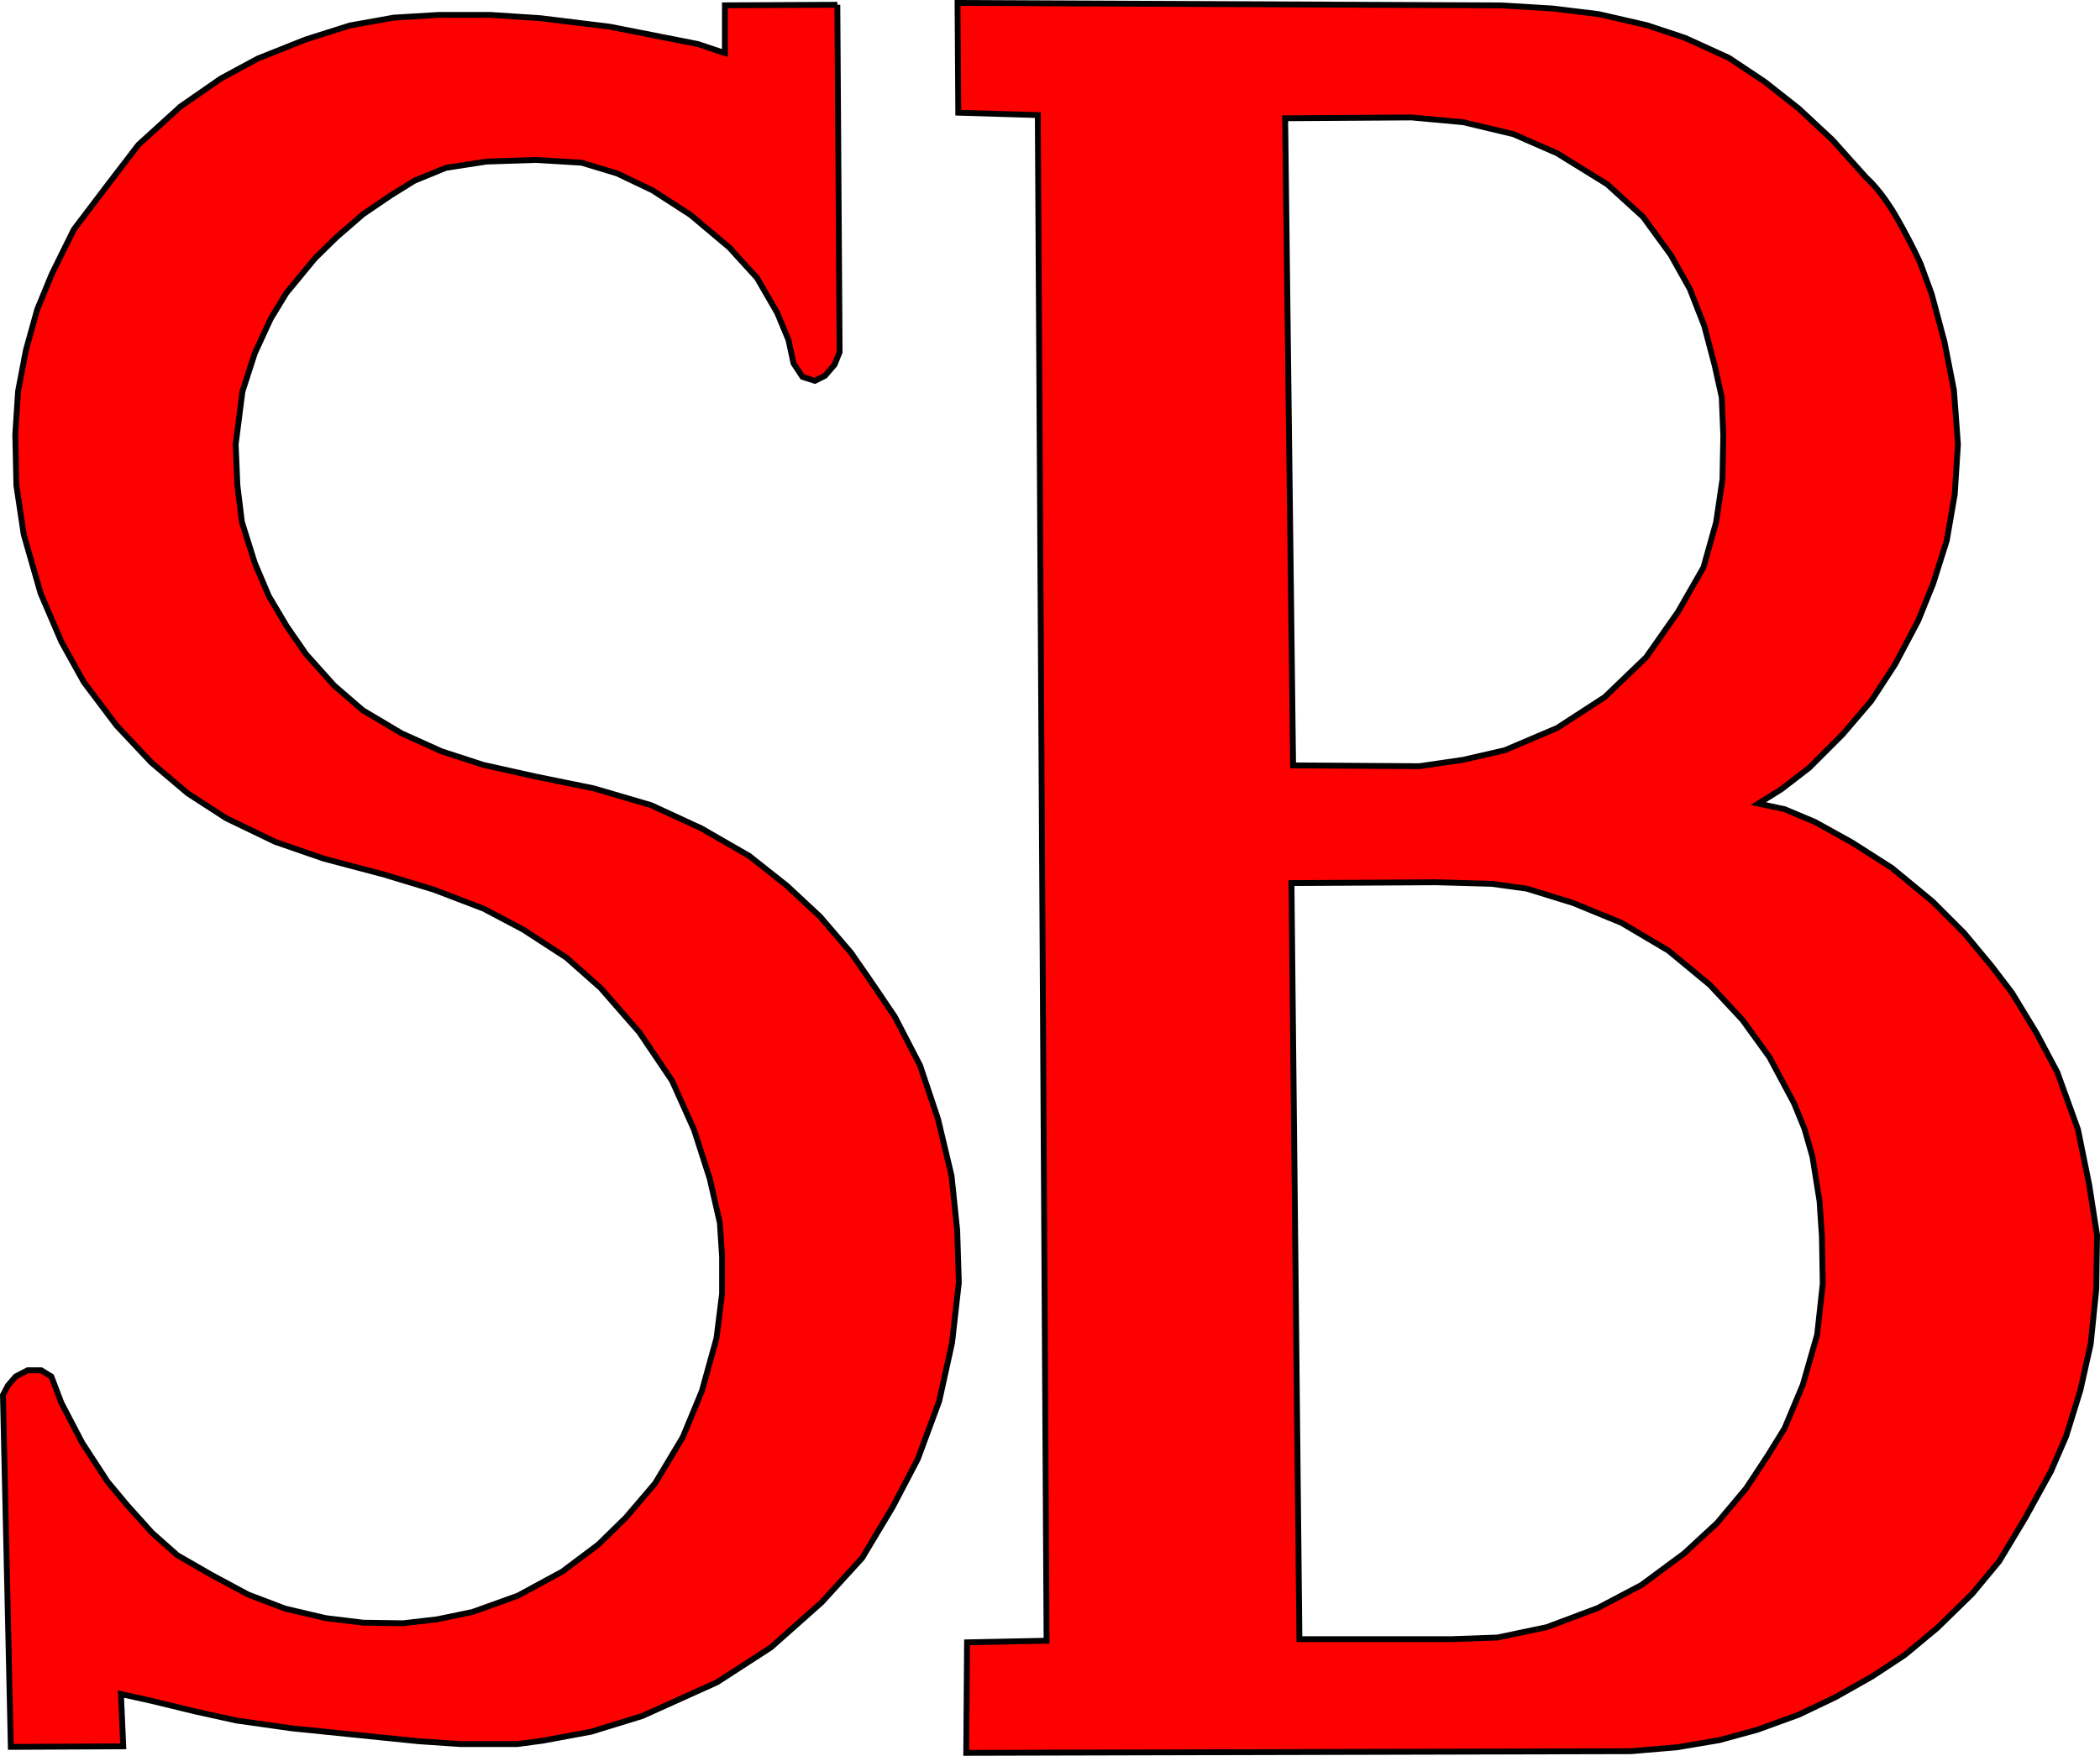 <svg xmlns="http://www.w3.org/2000/svg" width="717.913" height="600.382"><path d="m327.35 1.005.25 37.53 27.187.813 3 521.688-27.187.562-.281 37.782 227.28-.563 15.782-1.344 14.406-2.437 13.032-3.563 14.156-5.156 12.5-5.97 12.5-7.061 11.156-7.344 11.125-9.25 11.969-11.688 9.25-11.156 8.968-14.937 8.688-15.782 5.188-11.968 4.875-15.75 3.53-15.782 1.907-18.75.28-18.5-2.717-17.375-3.813-18.78-7.063-19.563-7.062-13.313-8.438-13.875-7.062-9.25-9.25-11.125-10.875-10.875-13.875-11.436-13.594-8.688-12.75-7.062-10.343-4.344-8.97-1.906 7.876-4.906 9.53-7.344 11.407-11.406 9.782-11.438 8.156-12.5 7.906-14.94 5.156-12.78 4.625-14.687 2.719-15.75 1.094-17.125-1.375-18.5-3.25-16.594-4.375-16.313-3.782-10.312s-2.72-6.266-8.156-15.781c-5.437-9.515-10.343-13.594-10.343-13.594L626.38 47.786 614.975 37.16l-11.688-9.22-12.25-8.155-14.937-6.813-13.063-4.343-16.593-3.813-15.75-1.906-17.407-1.063zm-41.094.624-38.438.188V18.16l-9.218-3.094-12.688-2.5-17.5-3.438-23.656-2.905-17.094-1.125h-17.686l-15.375.938-15 2.687-15.188 4.813-16.345 6.53-12.5 6.75-13.843 9.594-14.406 13.094-10.75 14.03-11.344 14.97-7.5 15.187-5 12.125L8.88 119.66l-2.688 14.03-.968 14.782.375 17.5 2.5 16.719 5.78 20.188 7.095 16.53 7.687 13.844 11.156 14.813 11.938 12.688 12.469 10.562 13.094 8.469 16.718 8.062 16.719 5.78 20.375 5.376 17.125 5.188 17.094 6.53 13.469 7.126 14.78 9.594 11.75 10.406 13.25 15.188 11.157 16.53 7.5 16.72 5.375 16.719 3.469 15.187.75 11.53v12.689l-1.906 15.187-5 18.063-6.532 15.78-9.437 15.75-10 11.72-9.406 9.218-12.313 9.25-15.188 8.25-15.562 5.594-12.094 2.5-11.562 1.344-13.625-.188-12.875-1.562-13.844-3.25-12.688-4.813-12.5-6.718-11.718-6.75-8.656-7.688-8.47-9.406-6.718-8.063-8.656-13.28-7.125-13.657-3.438-9.031-3.47-2.094H9.444l-4.03 2.094-2.688 3.093-1.72 3.25 2.689 120.344 38.437-.187-.781-17.875 10.406 2.31 14.969 3.626 14.03 3.095 19.032 2.688 43.28 4.406 14.22.968h19.594l8.656-1.156 16.53-3.062 17.5-5.375 25.564-11.532 18.438-11.937 17.312-15.375 13.844-15.188 10.375-17.312 8.656-16.531 7.313-19.782 4.406-20 2.312-20.562-.562-17.875-1.938-18.656-4.625-19.406-6.125-18.282-8.656-16.72-8.47-12.5-6.53-9.405-10.563-12.312-11.343-10.563L256.1 292.66l-16.344-9.406-17.125-7.907-19.594-5.75-19.812-4.031-18.063-4.031-14.22-4.625-13.655-6.156-13.25-7.875-9.812-8.47-9.625-10.75-6.531-9.437-6.157-10.375-4.812-11.344-4.406-14.03-1.532-12.5-.594-14.032 2.313-18.063 4.219-13.062 5.406-11.75 5.375-8.844 9.813-11.906 7.28-7.125 9.063-7.875 9.594-6.531 8.063-5 10.78-4.406 13.844-2.126 16.72-.562 15.75.938 12.124 3.656 12.125 5.78 13.063 8.439 13.25 11.156 9.437 10.375 6.906 11.937 3.844 9.219 1.75 8.063 3.063 4.625 4.219 1.343 3.468-1.72 3.28-3.842 1.72-4.25-.781-118.781zM482.569 40.16l17.656 1.625 17.156 4.094 14.938 6.53 17.125 10.594 12.25 11.157 9.5 13.03 6.53 11.689 4.876 12.5 3.53 13.343 2.47 11.125.53 13.063-.28 14.937-2.157 14.688-4.343 15.5-8.72 15.219-10.874 15.5-14.125 13.593-16.313 10.594-17.937 7.625-14.156 3.25-14.938 2.188-43.218-.282-2.72-221.281zm8.437 261.53 19.03.532 11.939 1.656 15.78 4.876 16.595 6.813 16.03 9.5 14.126 11.688 11.156 11.968 9.25 12.78 8.407 15.75 3.562 8.72 2.719 9.5 2.437 15.219.813 12.25.28 16.03-1.905 17.407-4.907 17.125-6.25 14.938-5.718 9.25-7.344 11.156-10.031 11.969-11.157 10.313-14.687 10.875-14.938 7.875-17.406 6.53-16.843 3.532-15.5.563h-52.22l-2.718-258.532 49.5-.281z" style="fill:red;fill-opacity:1;stroke:#000;stroke-width:2;stroke-miterlimit:4;stroke-dasharray:none;stroke-dashoffset:2.7;stroke-opacity:1"/></svg>